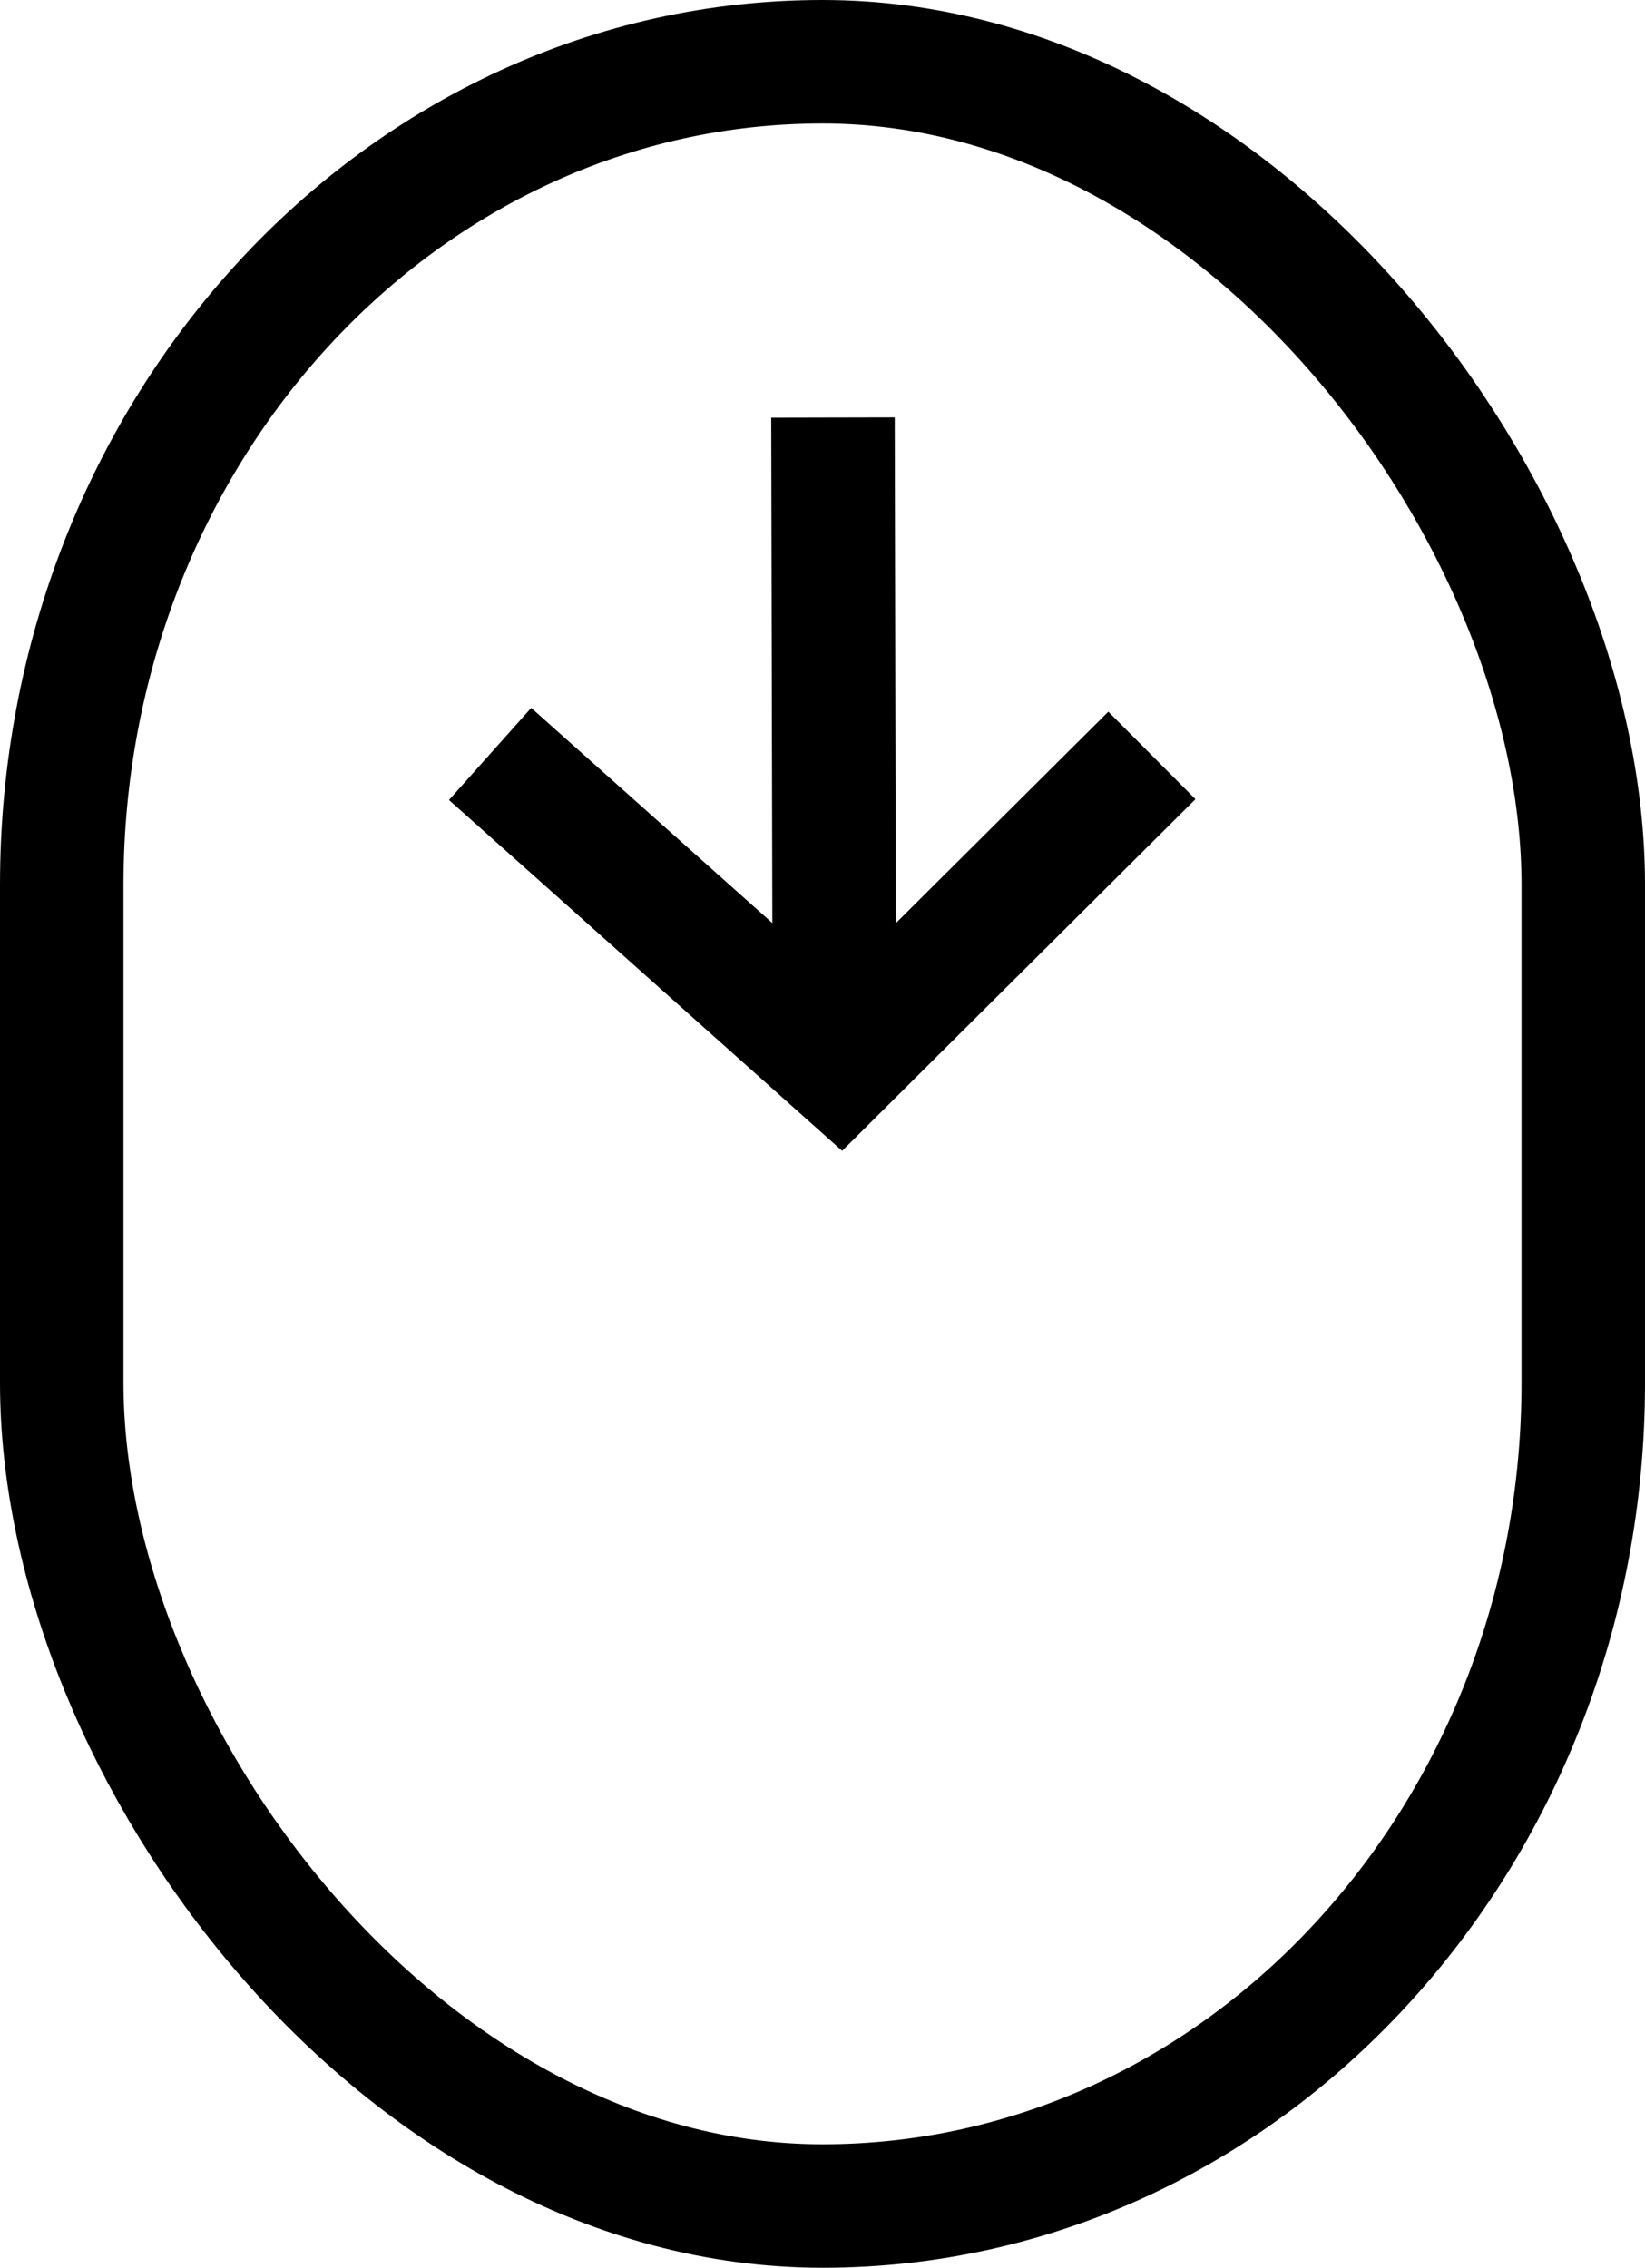 <?xml version="1.0" encoding="UTF-8" standalone="no"?>
<!-- Created with Inkscape (http://www.inkscape.org/) -->

<svg
   width="39.965mm"
   height="55.098mm"
   viewBox="0 0 39.965 55.098"
   version="1.1"
   id="svg1"
   xml:space="preserve"
   inkscape:export-filename="Desktop\STEWART FAMILY OF COMPANIES FILES\Mouse Icon.svg"
   inkscape:export-xdpi="96"
   inkscape:export-ydpi="96"
   inkscape:version="1.3.2 (091e20e, 2023-11-25, custom)"
   sodipodi:docname="drawing.svg"
   xmlns:inkscape="http://www.inkscape.org/namespaces/inkscape"
   xmlns:sodipodi="http://sodipodi.sourceforge.net/DTD/sodipodi-0.dtd"
   xmlns="http://www.w3.org/2000/svg"
   xmlns:svg="http://www.w3.org/2000/svg"><sodipodi:namedview
     id="namedview1"
     pagecolor="#ffffff"
     bordercolor="#000000"
     borderopacity="0.25"
     inkscape:showpageshadow="2"
     inkscape:pageopacity="0.0"
     inkscape:pagecheckerboard="0"
     inkscape:deskcolor="#d1d1d1"
     inkscape:document-units="mm"
     showguides="false"
     inkscape:zoom="3.6204265"
     inkscape:cx="130.09517"
     inkscape:cy="155.09223"
     inkscape:window-width="3424"
     inkscape:window-height="1353"
     inkscape:window-x="3"
     inkscape:window-y="1082"
     inkscape:window-maximized="0"
     inkscape:current-layer="layer6" /><defs
     id="defs1"><linearGradient
       id="swatch3"
       inkscape:swatch="solid"><stop
         style="stop-color:#000000;stop-opacity:1;"
         offset="0"
         id="stop3" /></linearGradient></defs><g
     inkscape:groupmode="layer"
     id="layer6"
     inkscape:label="Layer 3"
     transform="translate(-95.893,-70.62)"><rect
       style="fill:none;fill-opacity:1;stroke:#000000;stroke-width:3;stroke-linejoin:miter;stroke-dasharray:none;stroke-opacity:1"
       id="rect3"
       width="36.965"
       height="52.098"
       x="97.393"
       y="72.12"
       ry="20" /><path
       style="fill:none;fill-opacity:1;stroke:#000000;stroke-width:3;stroke-linejoin:miter;stroke-dasharray:none;stroke-opacity:1"
       d="m 107.8,88.938 8.496,7.582 7.582,-7.546"
       id="path3"
       sodipodi:nodetypes="ccc" /><path
       style="fill:none;fill-opacity:1;stroke:#000000;stroke-width:3;stroke-linejoin:miter;stroke-dasharray:none;stroke-opacity:1"
       d="m 116.13,80.765 0.034,15.566"
       id="path4"
       sodipodi:nodetypes="cc" /></g></svg>
